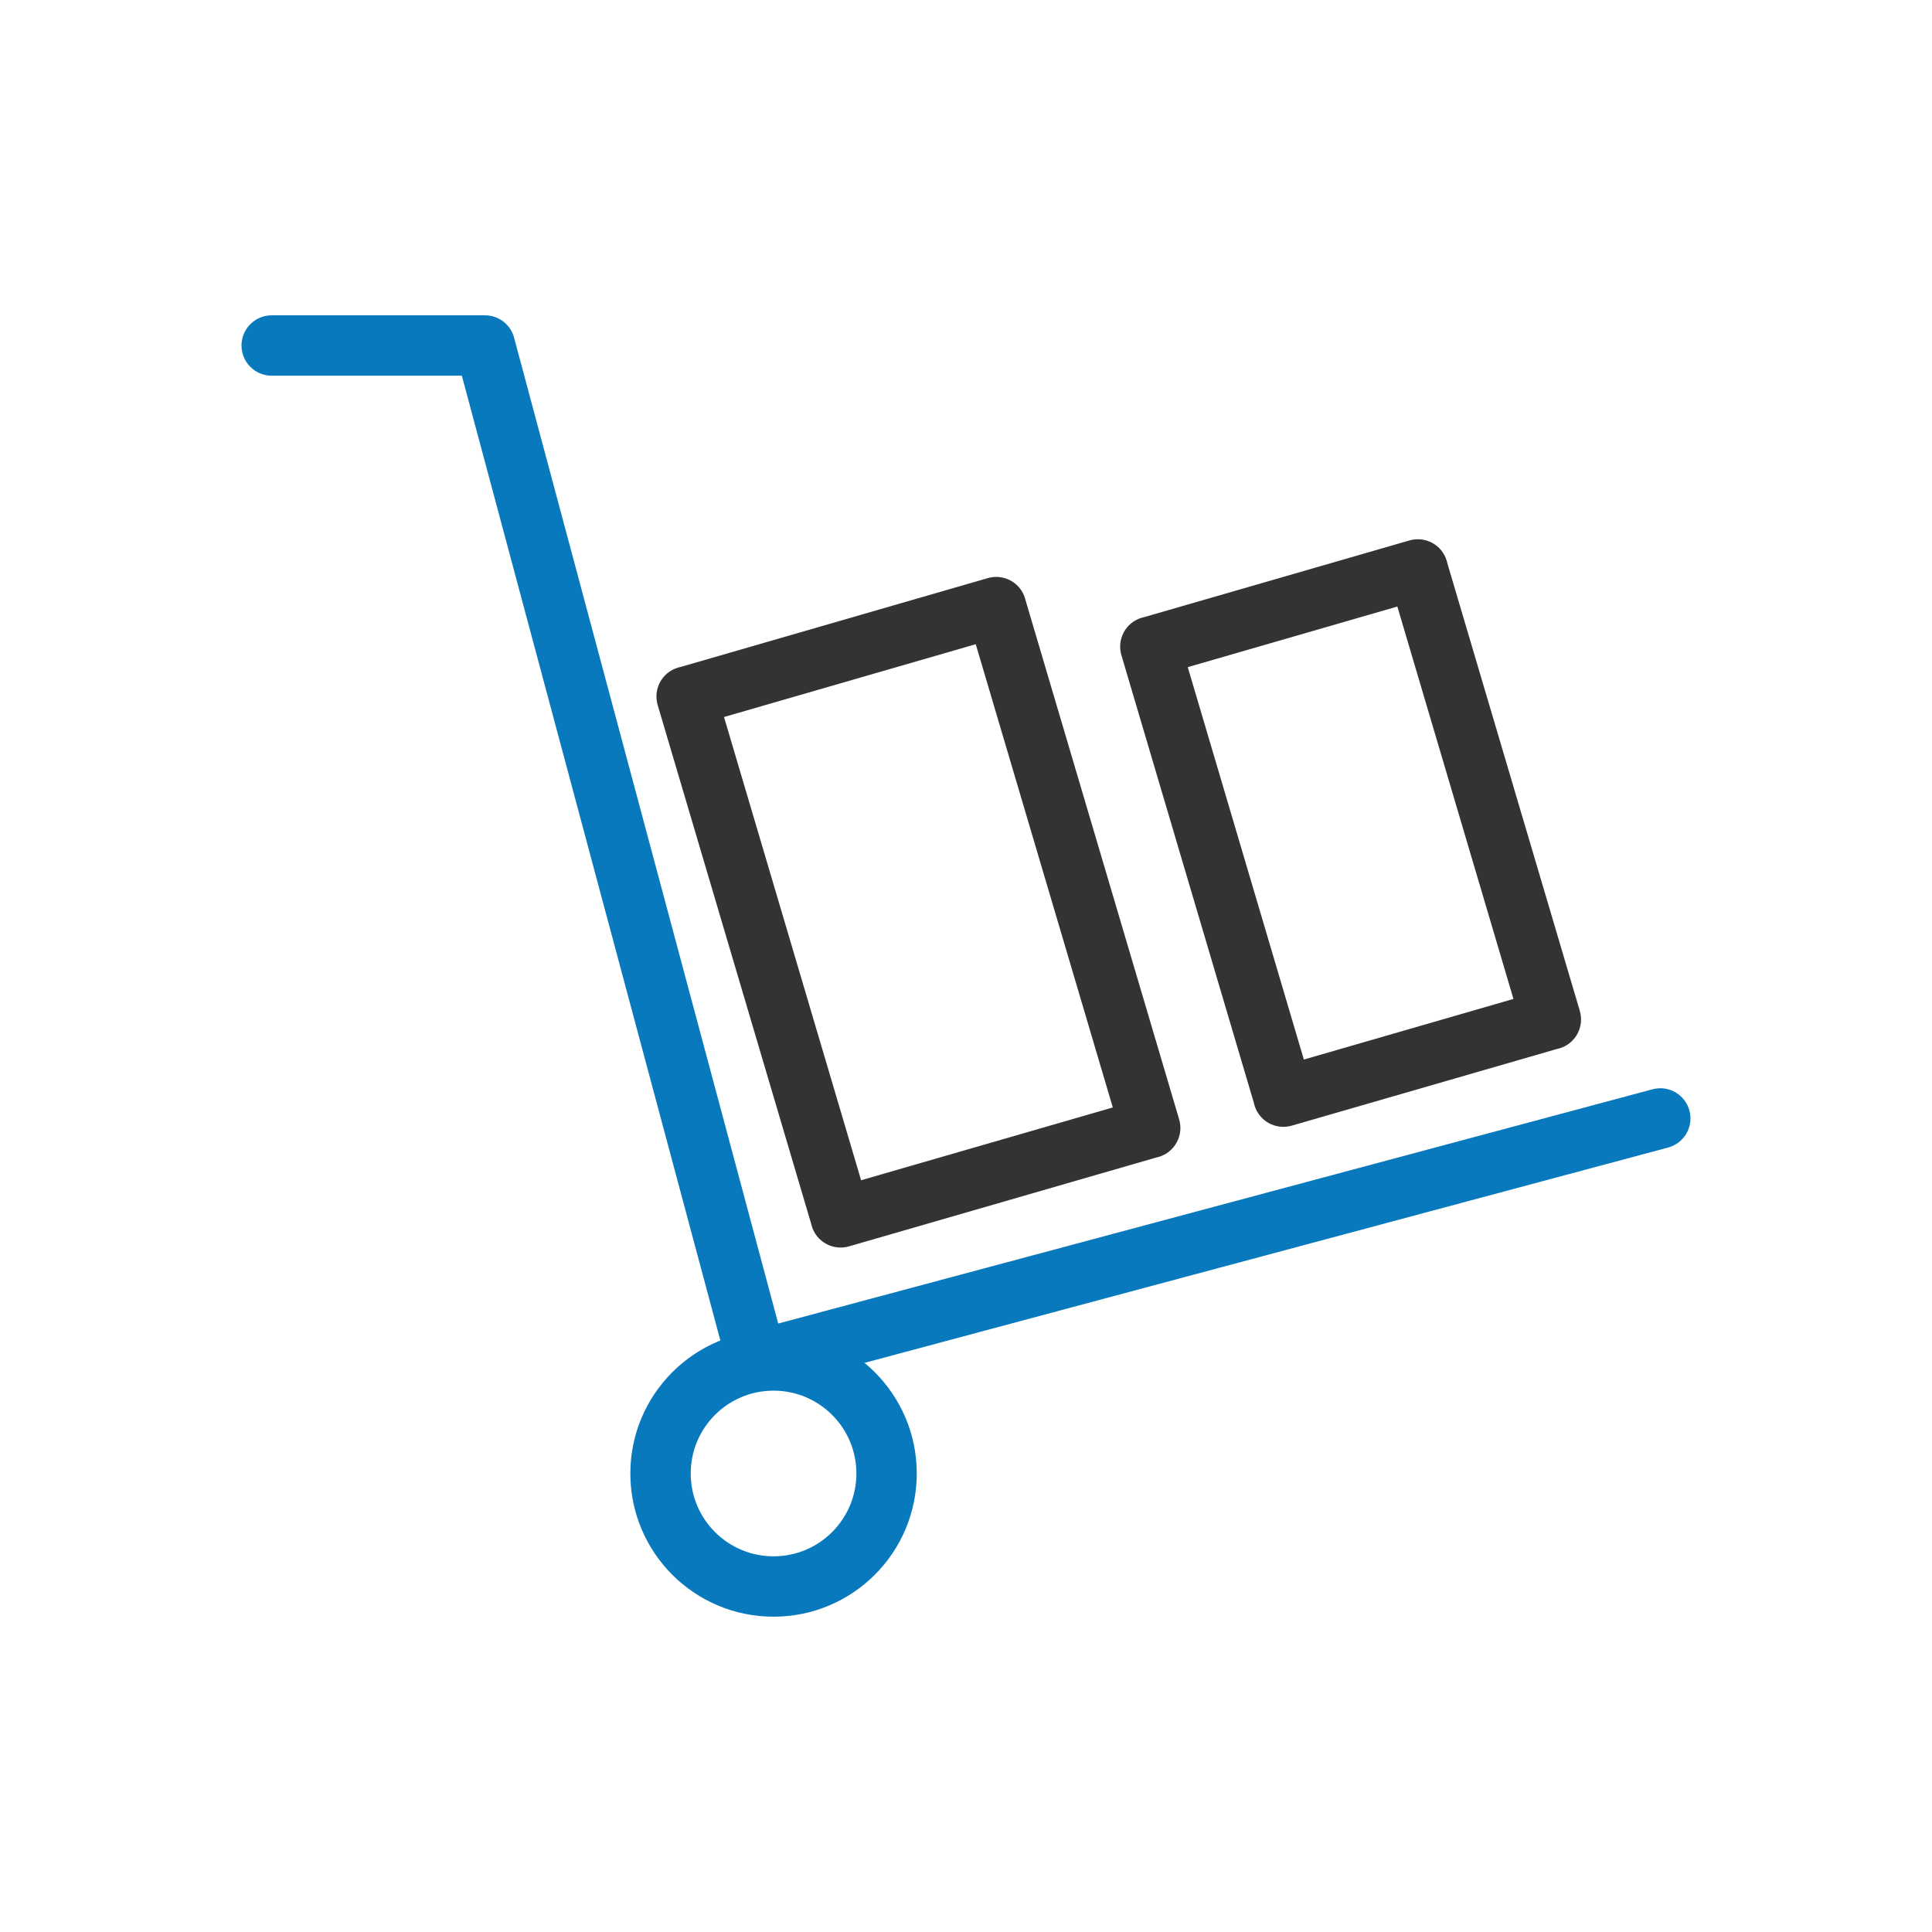 <svg width="64" height="64" viewBox="0 0 64 64" fill="none" xmlns="http://www.w3.org/2000/svg">
<g clip-path="url(#clip0_842_283)">
<path d="M9 10.445C8.448 10.445 8 10.893 8 11.445C8 11.998 8.448 12.445 9 12.445H15.299L24.109 45.325C24.252 45.859 24.799 46.176 25.333 46.033C25.349 46.029 25.366 46.024 25.382 46.019L55.258 38.014C55.791 37.871 56.107 37.324 55.965 36.791C55.823 36.258 55.275 35.941 54.742 36.084L25.78 43.844L17.044 11.24C16.949 10.786 16.547 10.445 16.065 10.445L9 10.445Z" fill="#0979BE"/>
<path d="M25.625 44.067C26.935 44.067 28.121 44.598 28.979 45.457C29.838 46.315 30.369 47.501 30.369 48.811C30.369 50.121 29.838 51.307 28.979 52.166C28.121 53.024 26.935 53.555 25.625 53.555C24.315 53.555 23.129 53.024 22.27 52.166C21.412 51.307 20.881 50.121 20.881 48.811C20.881 47.501 21.412 46.315 22.27 45.457C23.129 44.598 24.315 44.067 25.625 44.067ZM27.565 46.871C27.069 46.374 26.383 46.067 25.625 46.067C24.867 46.067 24.181 46.374 23.684 46.871C23.188 47.367 22.881 48.053 22.881 48.811C22.881 49.569 23.188 50.255 23.684 50.751C24.181 51.248 24.867 51.555 25.625 51.555C26.383 51.555 27.069 51.248 27.565 50.751C28.062 50.255 28.369 49.569 28.369 48.811C28.369 48.053 28.062 47.367 27.565 46.871Z" fill="#0979BE"/>
<path d="M22.548 22.093L32.721 19.151C33.252 18.997 33.806 19.3 33.959 19.83C33.965 19.851 33.97 19.871 33.975 19.892L39.061 37.081C39.217 37.611 38.917 38.166 38.388 38.323C38.358 38.332 38.329 38.339 38.3 38.345L28.126 41.287C27.596 41.44 27.042 41.138 26.888 40.608C26.882 40.587 26.877 40.566 26.873 40.546L21.787 23.357C21.63 22.827 21.93 22.271 22.46 22.115C22.489 22.106 22.518 22.099 22.548 22.093ZM32.323 21.34L23.984 23.752L28.525 39.097L36.863 36.686L32.323 21.34Z" fill="#333333"/>
<path d="M37.909 20.441L46.688 17.903C47.218 17.749 47.772 18.051 47.926 18.582C47.932 18.602 47.937 18.623 47.941 18.644L52.333 33.486C52.489 34.016 52.19 34.571 51.66 34.728C51.631 34.737 51.601 34.744 51.572 34.75L42.793 37.288C42.263 37.442 41.709 37.14 41.555 36.609C41.549 36.589 41.544 36.568 41.54 36.547L37.148 21.705C36.992 21.175 37.291 20.62 37.821 20.463C37.85 20.454 37.88 20.447 37.909 20.441ZM46.289 20.092L39.346 22.1L43.192 35.099L50.135 33.091L46.289 20.092Z" fill="#333333"/>
</g>
<defs>
<clipPath id="clip0_842_283">
<rect width="64" height="64" fill="white"/>
</clipPath>
</defs>
</svg>
